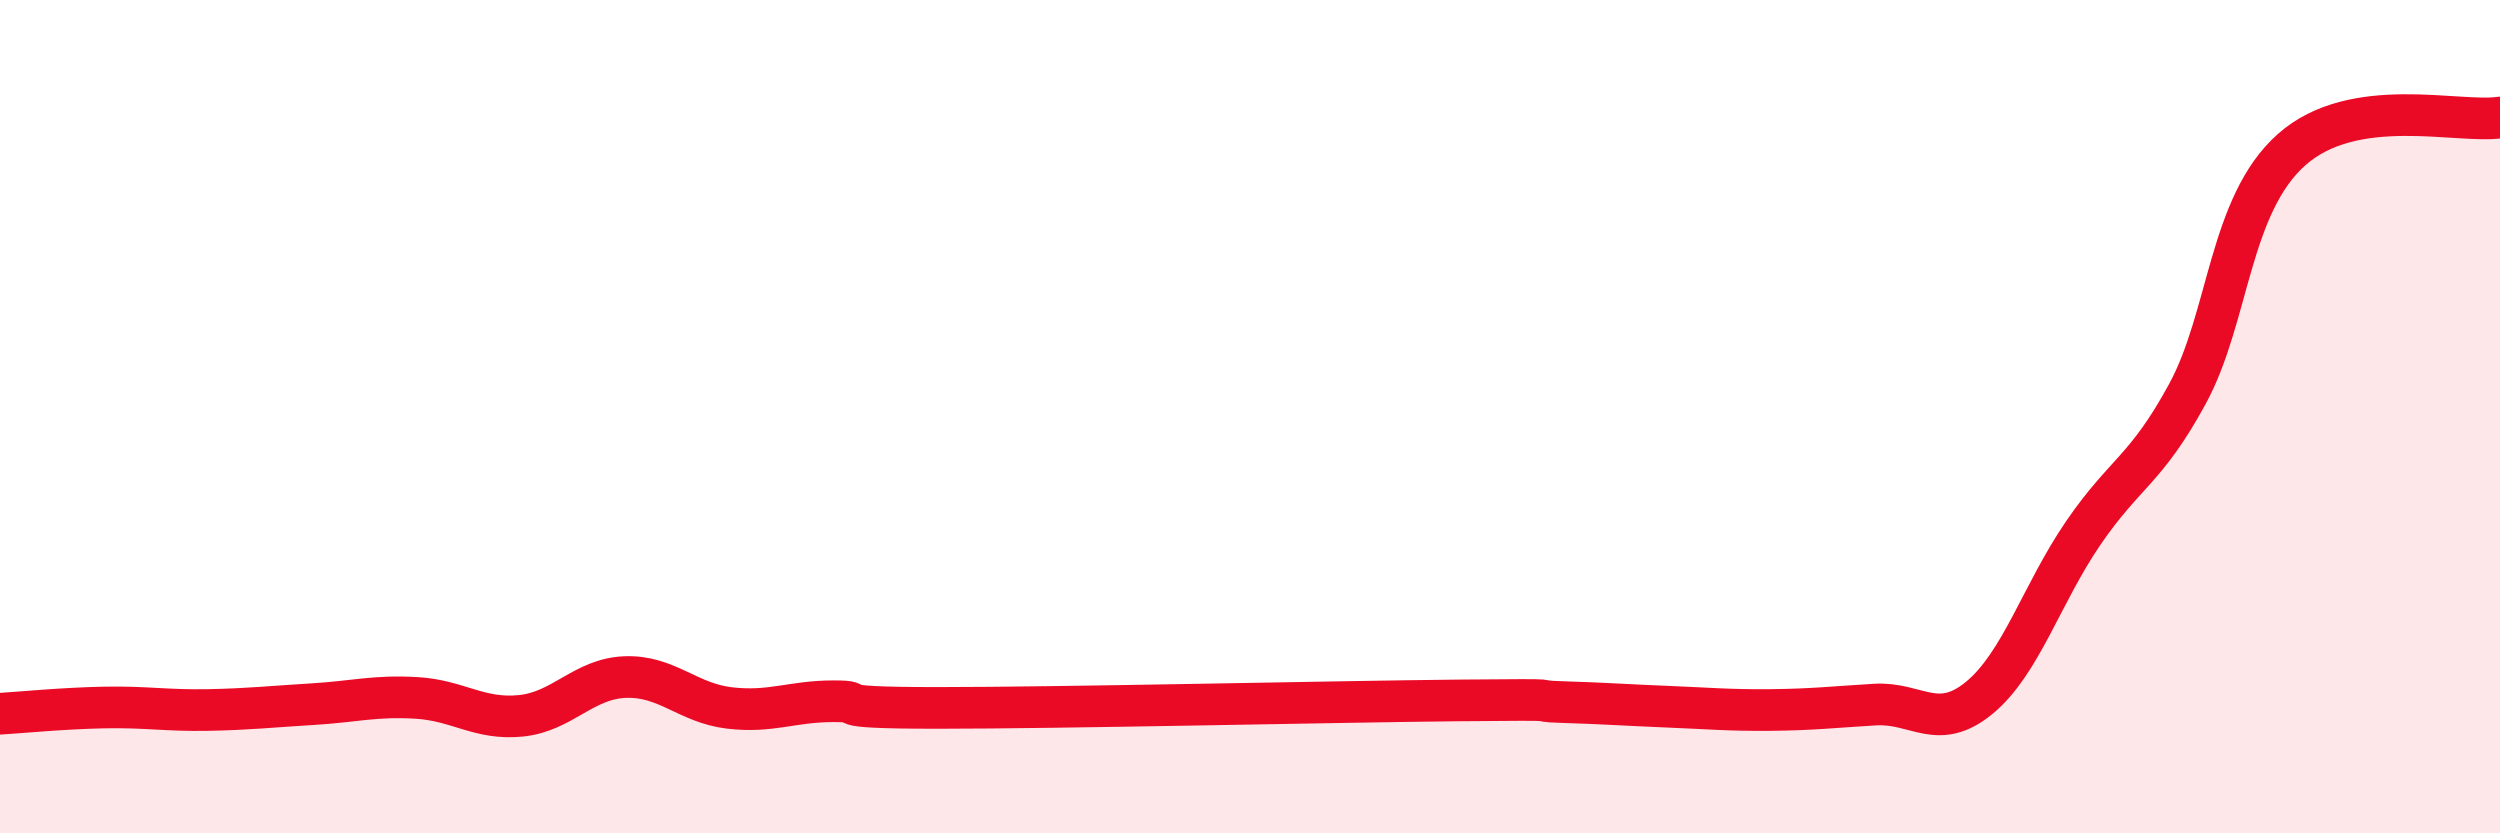 
    <svg width="60" height="20" viewBox="0 0 60 20" xmlns="http://www.w3.org/2000/svg">
      <path
        d="M 0,17.13 C 0.5,17.1 1.5,17 2.5,16.98 C 3.5,16.96 4,17.06 5,17.04 C 6,17.02 6.5,16.96 7.5,16.9 C 8.5,16.84 9,16.69 10,16.75 C 11,16.81 11.5,17.28 12.5,17.18 C 13.5,17.08 14,16.29 15,16.25 C 16,16.21 16.5,16.87 17.5,16.99 C 18.5,17.11 19,16.83 20,16.83 C 21,16.83 19.5,16.99 22.5,16.99 C 25.5,16.99 32,16.84 35,16.81 C 38,16.78 36.5,16.82 37.5,16.85 C 38.5,16.88 39,16.92 40,16.96 C 41,17 41.5,17.05 42.5,17.04 C 43.5,17.03 44,16.97 45,16.91 C 46,16.85 46.5,17.57 47.5,16.75 C 48.5,15.93 49,14.25 50,12.79 C 51,11.33 51.5,11.29 52.5,9.45 C 53.5,7.61 53.5,4.92 55,3.59 C 56.5,2.26 59,2.97 60,2.82L60 20L0 20Z"
        fill="#EB0A25"
        opacity="0.1"
        stroke-linecap="round"
        stroke-linejoin="round"
      />
      <path
        d="M 0,17.13 C 0.5,17.1 1.5,17 2.5,16.98 C 3.5,16.96 4,17.06 5,17.04 C 6,17.02 6.5,16.96 7.5,16.9 C 8.5,16.84 9,16.69 10,16.75 C 11,16.81 11.5,17.28 12.5,17.18 C 13.5,17.08 14,16.29 15,16.25 C 16,16.21 16.5,16.87 17.5,16.99 C 18.5,17.11 19,16.83 20,16.83 C 21,16.83 19.5,16.99 22.5,16.99 C 25.5,16.99 32,16.84 35,16.81 C 38,16.78 36.5,16.82 37.5,16.85 C 38.5,16.88 39,16.92 40,16.96 C 41,17 41.5,17.05 42.5,17.04 C 43.5,17.03 44,16.97 45,16.91 C 46,16.85 46.5,17.57 47.5,16.75 C 48.5,15.93 49,14.25 50,12.79 C 51,11.33 51.5,11.29 52.5,9.45 C 53.5,7.61 53.5,4.92 55,3.59 C 56.5,2.26 59,2.97 60,2.82"
        stroke="#EB0A25"
        stroke-width="1"
        fill="none"
        stroke-linecap="round"
        stroke-linejoin="round"
      />
    </svg>
  